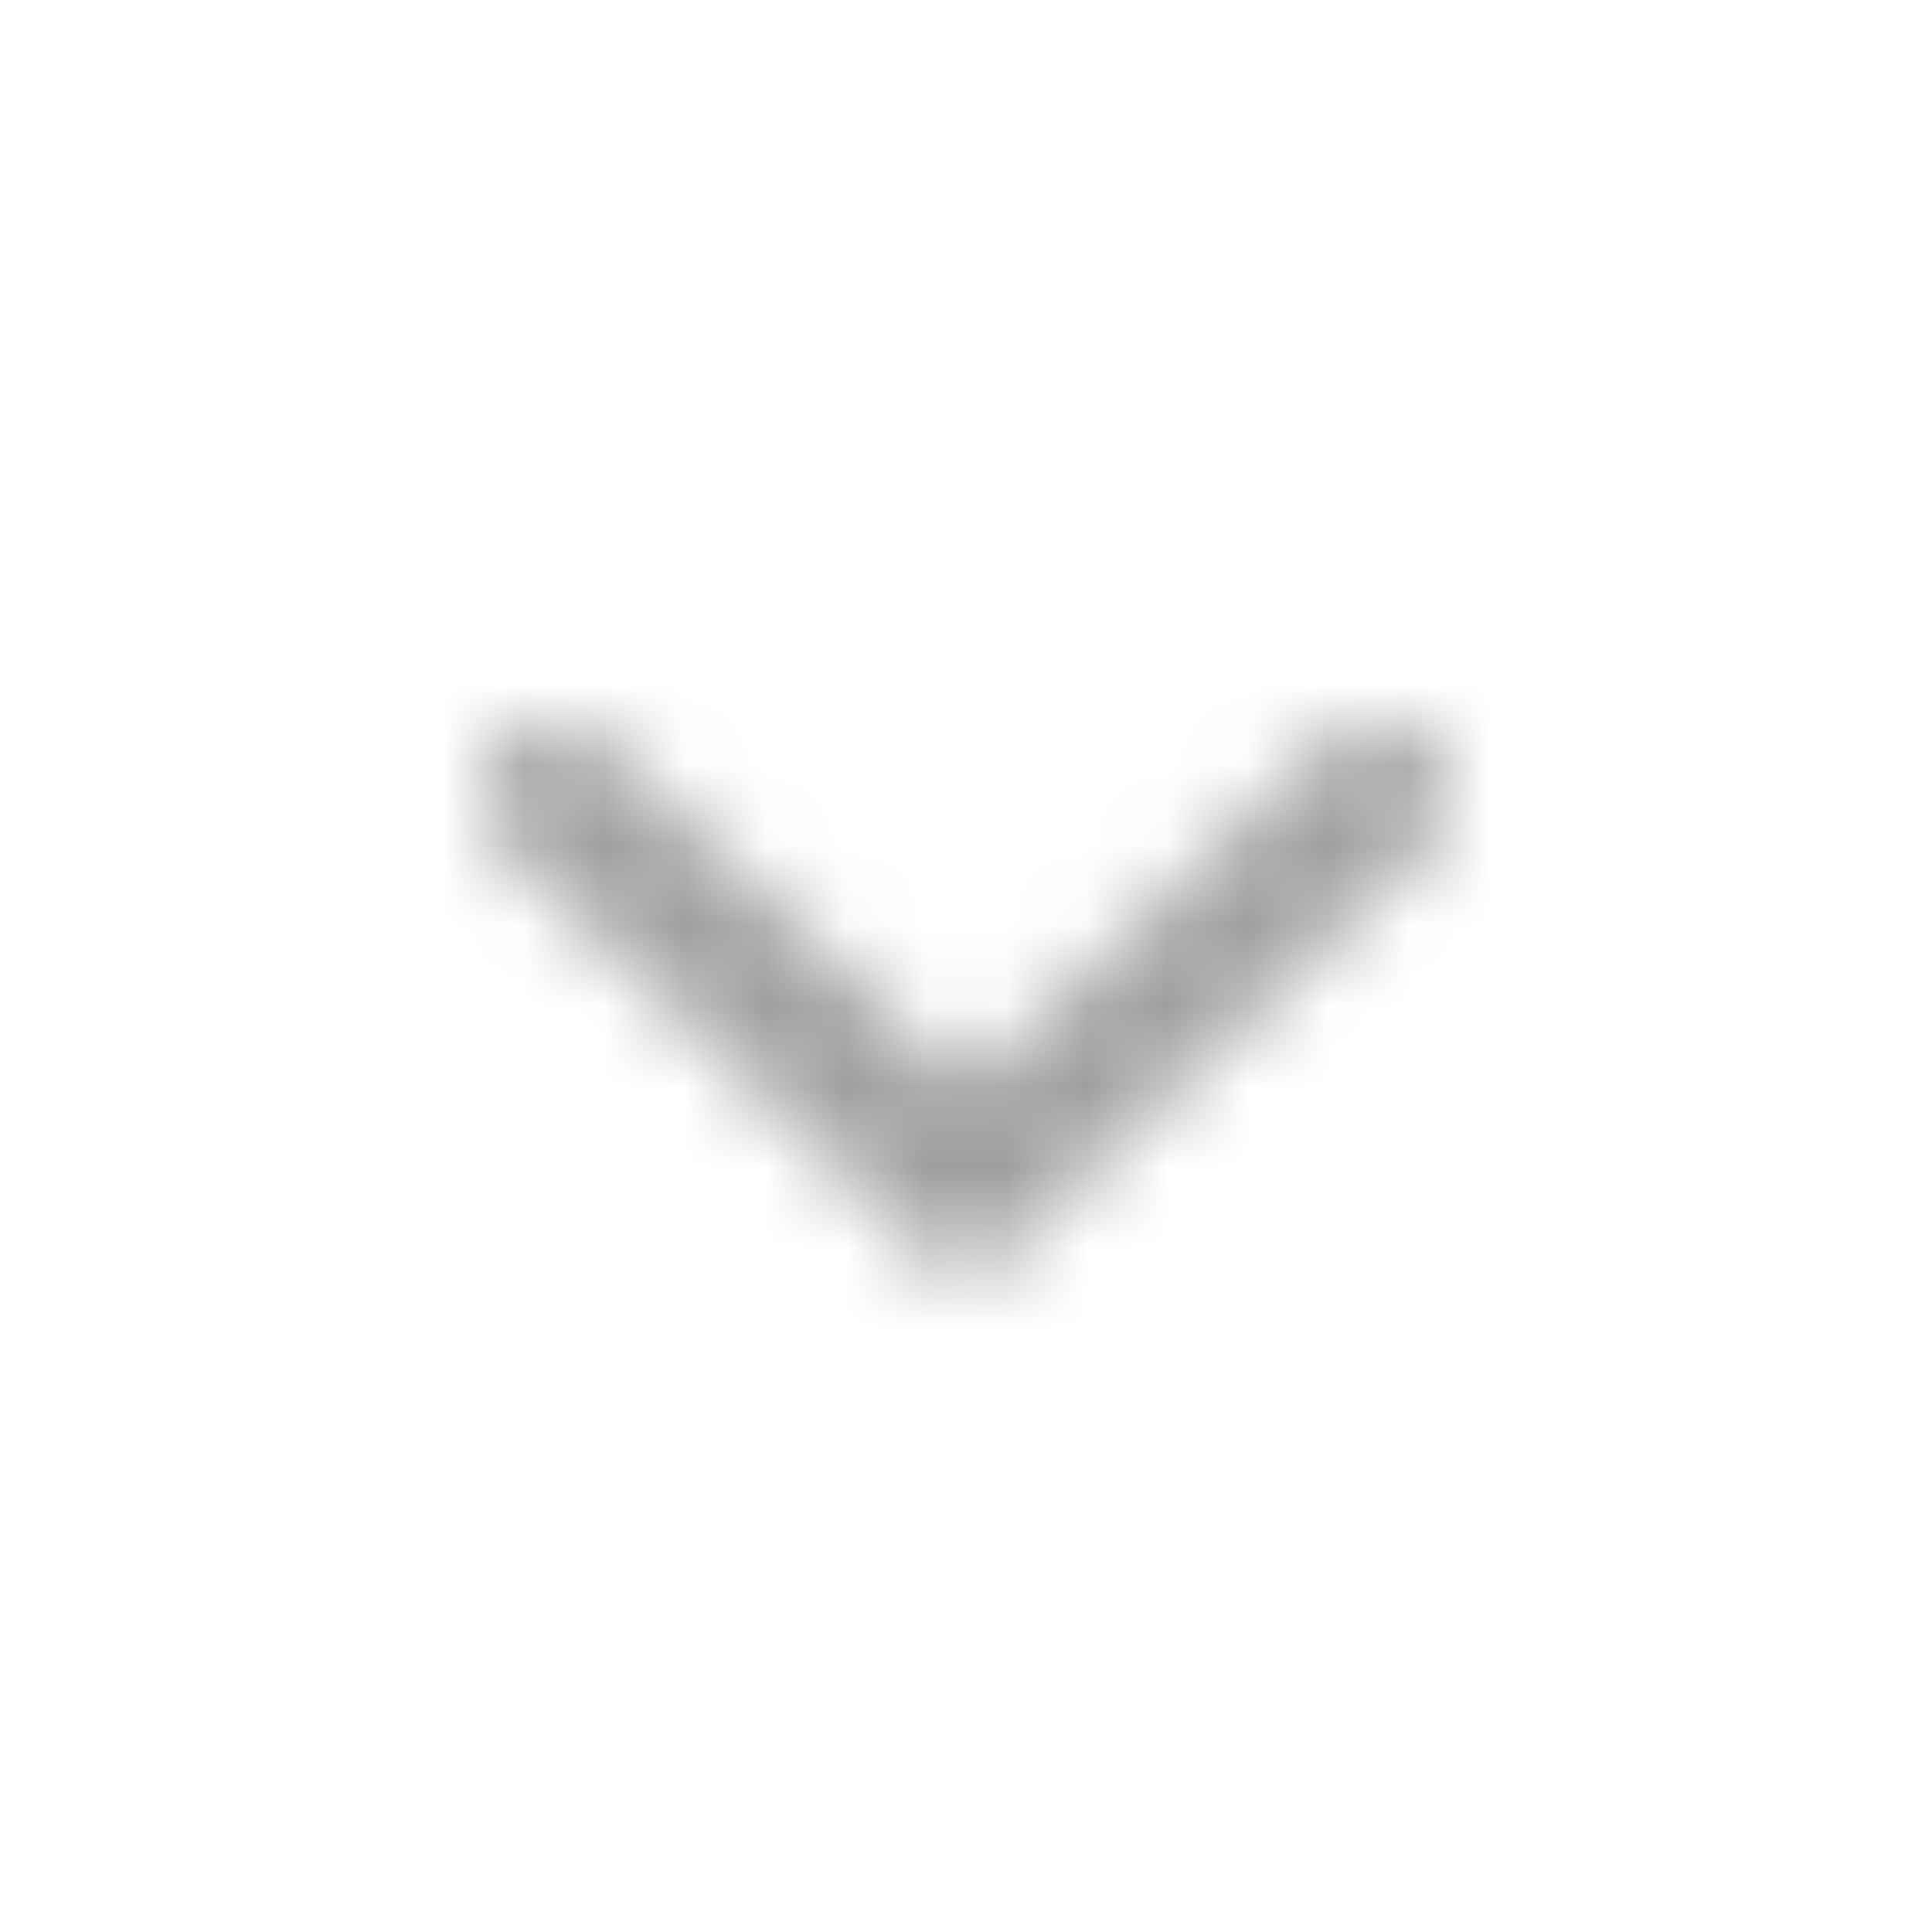 <svg width="24" height="24" xmlns="http://www.w3.org/2000/svg" xmlns:xlink="http://www.w3.org/1999/xlink"><defs><path d="M16.474 9.25a.917.917 0 011.277.018c.34.345.33.897-.018 1.231l-4.63 4.439L11.987 16l-.153-.147-.956-.92-4.63-4.435a.862.862 0 01.018-1.229.91.91 0 011.256 0l4.465 4.277 4.486-4.296z" id="a"/></defs><g fill="none" fill-rule="evenodd"><mask id="b" fill="#fff"><use xlink:href="#a"/></mask><g mask="url(#b)" fill="#9e9e9e"><path d="M0 0h24v24H0z"/></g></g></svg>